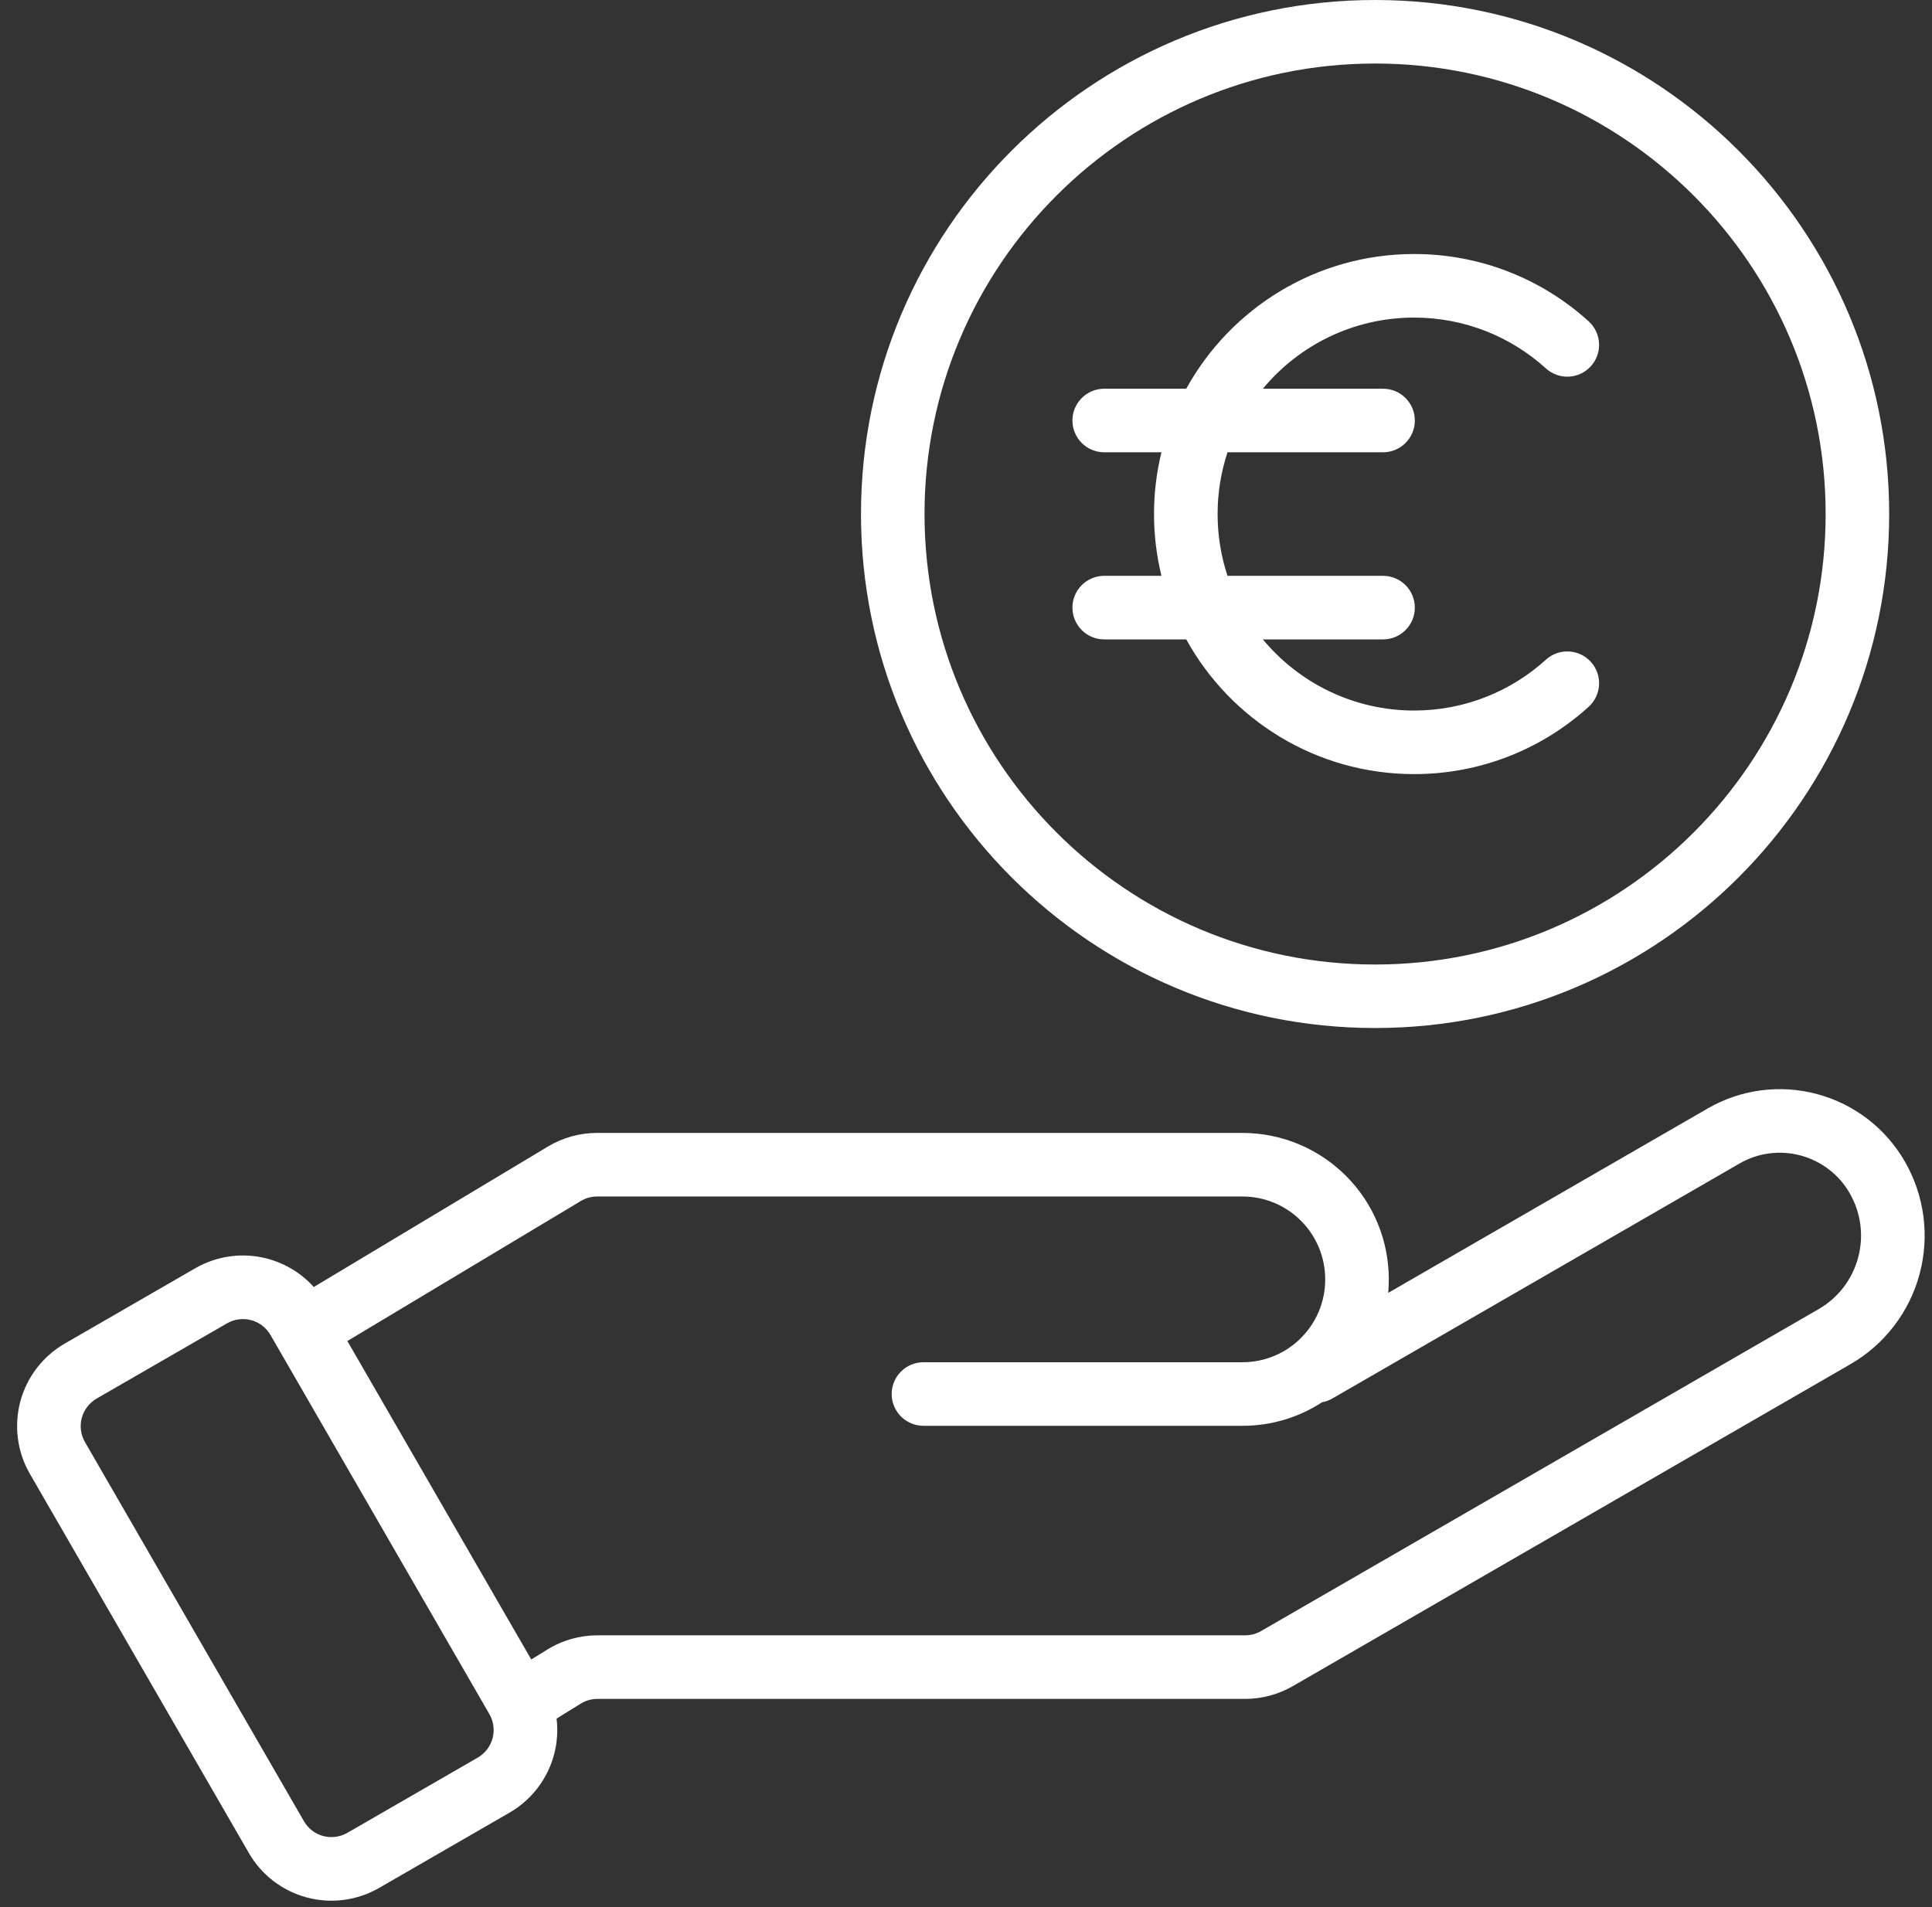 <svg viewBox="0 0 79 78" fill="none" xmlns="http://www.w3.org/2000/svg">
  <rect x="0" y="0" width="79" height="78" fill="#333333" stroke="none"/>
  <path fill-rule="evenodd" clip-rule="evenodd"
    d="M56.228 0C44.625 0 35.206 9.419 35.206 21.021C35.206 32.624 44.625 42.042 56.228 42.042C67.83 42.042 77.249 32.624 77.249 21.021C77.249 9.419 67.83 0 56.228 0ZM56.228 2.598C66.396 2.598 74.651 10.853 74.651 21.021C74.651 31.19 66.396 39.445 56.228 39.445C46.059 39.445 37.804 31.19 37.804 21.021C37.804 10.853 46.059 2.598 56.228 2.598Z"
    fill="white" />
  <path fill-rule="evenodd" clip-rule="evenodd"
    d="M48.506 15.897H45.152C44.434 15.897 43.852 16.48 43.852 17.197C43.852 17.915 44.434 18.497 45.152 18.497H47.492C47.294 19.306 47.188 20.153 47.188 21.022C47.188 21.893 47.294 22.74 47.492 23.549H45.152C44.434 23.549 43.852 24.131 43.852 24.849C43.852 25.567 44.434 26.149 45.152 26.149H48.506C50.316 29.433 53.813 31.658 57.824 31.658C60.57 31.658 63.074 30.616 64.961 28.905C65.492 28.421 65.533 27.6 65.05 27.067C64.569 26.536 63.747 26.495 63.214 26.978C61.789 28.27 59.897 29.058 57.824 29.058C55.336 29.058 53.113 27.925 51.639 26.149H56.553C57.271 26.149 57.853 25.567 57.853 24.849C57.853 24.131 57.271 23.549 56.553 23.549H50.193C49.931 22.756 49.788 21.906 49.788 21.022C49.788 20.14 49.931 19.29 50.193 18.497H56.553C57.271 18.497 57.853 17.915 57.853 17.197C57.853 16.48 57.271 15.897 56.553 15.897H51.639C53.113 14.121 55.336 12.988 57.824 12.988C59.897 12.988 61.789 13.775 63.214 15.068C63.747 15.551 64.569 15.51 65.05 14.977C65.533 14.446 65.492 13.625 64.961 13.141C63.074 11.43 60.57 10.388 57.824 10.388C53.813 10.388 50.316 12.613 48.506 15.897Z"
    fill="white" />
  <path fill-rule="evenodd" clip-rule="evenodd"
    d="M56.765 52.873C56.781 52.691 56.788 52.51 56.788 52.325V52.317C56.788 50.731 56.159 49.207 55.036 48.087C53.913 46.963 52.392 46.332 50.803 46.332C43.008 46.332 27.883 46.332 24.415 46.332C23.707 46.332 23.013 46.524 22.407 46.888L12.831 52.634C12.332 52.078 11.677 51.675 10.943 51.477C9.942 51.209 8.879 51.35 7.984 51.867C6.385 52.79 4.248 54.023 2.649 54.946C1.754 55.463 1.099 56.316 0.831 57.315C0.566 58.313 0.704 59.379 1.221 60.273C3.445 64.124 7.953 71.93 10.176 75.78C10.691 76.677 11.544 77.33 12.542 77.598C13.543 77.866 14.607 77.725 15.504 77.208C17.1 76.285 19.238 75.052 20.837 74.129C21.731 73.612 22.386 72.759 22.654 71.761C22.784 71.275 22.818 70.773 22.758 70.284L23.749 69.67C23.954 69.545 24.191 69.478 24.433 69.478H50.915C51.599 69.478 52.272 69.296 52.865 68.955L75.663 55.791C77.059 54.987 78.076 53.659 78.492 52.104C78.91 50.549 78.692 48.89 77.886 47.496L77.883 47.491C77.101 46.137 75.814 45.148 74.3 44.743C72.79 44.337 71.18 44.55 69.826 45.333L56.765 52.873ZM11.06 54.595L20.012 70.102C20.184 70.401 20.231 70.754 20.142 71.087C20.052 71.42 19.836 71.706 19.537 71.878L14.204 74.956C13.905 75.128 13.549 75.175 13.216 75.086C12.883 74.998 12.6 74.779 12.428 74.48C10.205 70.63 5.696 62.824 3.473 58.973C3.302 58.674 3.255 58.321 3.343 57.988C3.434 57.655 3.653 57.369 3.949 57.197L9.284 54.119C9.581 53.947 9.937 53.901 10.27 53.989C10.603 54.077 10.886 54.296 11.06 54.595ZM21.723 67.866L22.381 67.46C22.997 67.078 23.71 66.878 24.433 66.878H50.915C51.144 66.878 51.367 66.818 51.565 66.704L74.363 53.539C75.161 53.079 75.743 52.32 75.98 51.43C76.219 50.541 76.094 49.595 75.634 48.797L75.632 48.791C75.195 48.035 74.474 47.481 73.629 47.255C72.784 47.028 71.882 47.145 71.126 47.585C63.497 51.989 54.482 57.192 54.482 57.192C54.35 57.27 54.207 57.32 54.061 57.346C53.125 57.957 52.004 58.31 50.803 58.31H37.761C37.043 58.31 36.461 57.728 36.461 57.01C36.461 56.293 37.043 55.71 37.761 55.71C37.761 55.71 45.551 55.71 50.803 55.71C52.675 55.71 54.188 54.194 54.188 52.325V52.317C54.188 51.42 53.832 50.559 53.198 49.925C52.563 49.288 51.703 48.932 50.803 48.932C43.008 48.932 27.883 48.932 24.415 48.932C24.178 48.932 23.947 48.997 23.746 49.119L14.204 54.842L21.723 67.866Z"
    fill="white" />
</svg>